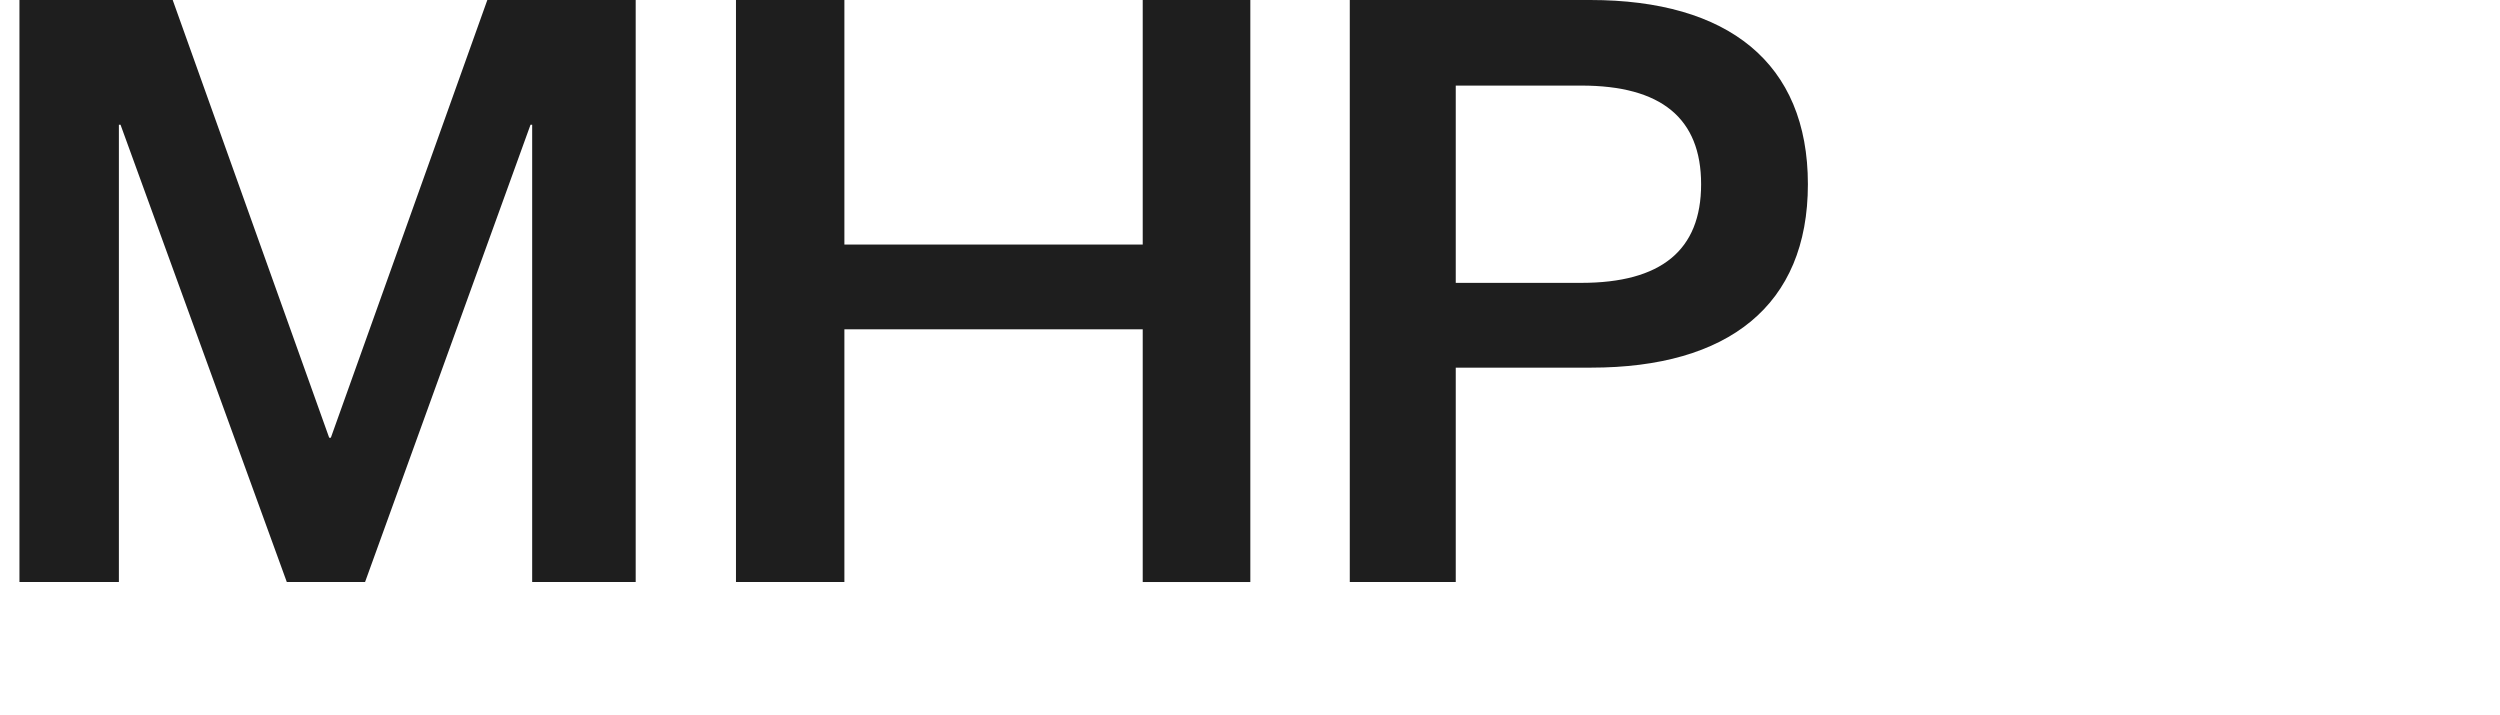<?xml version="1.0" encoding="UTF-8"?>
<svg xmlns="http://www.w3.org/2000/svg" id="Layer_1" viewBox="0 0 900 257.52">
  <defs>
    <style>.cls-1{fill:#1e1e1e;}</style>
  </defs>
  <path class="cls-1" d="M103.25,209.53L43.39,44.9h-.59V209.53H7V0H62.17l56.34,157.59h.59L175.44,0h53.41V209.53h-37.27V44.9h-.59l-59.57,164.63h-28.17Z"></path>
  <path class="cls-1" d="M264.95,0h39.03V88.04h107.4V0h38.74V209.53h-38.74V118.55h-107.4v90.97h-39.03V0Z"></path>
  <path class="cls-1" d="M524.07,132.35v77.18h-38.15V0h86.57c49.59,0,78.35,22.6,78.35,66.32s-28.76,66.03-78.06,66.03h-48.71Zm45.19-30.52c28.76,0,43.14-11.74,43.14-35.51s-14.38-35.51-43.14-35.51h-45.19V101.83h45.19Z"></path>
</svg>
